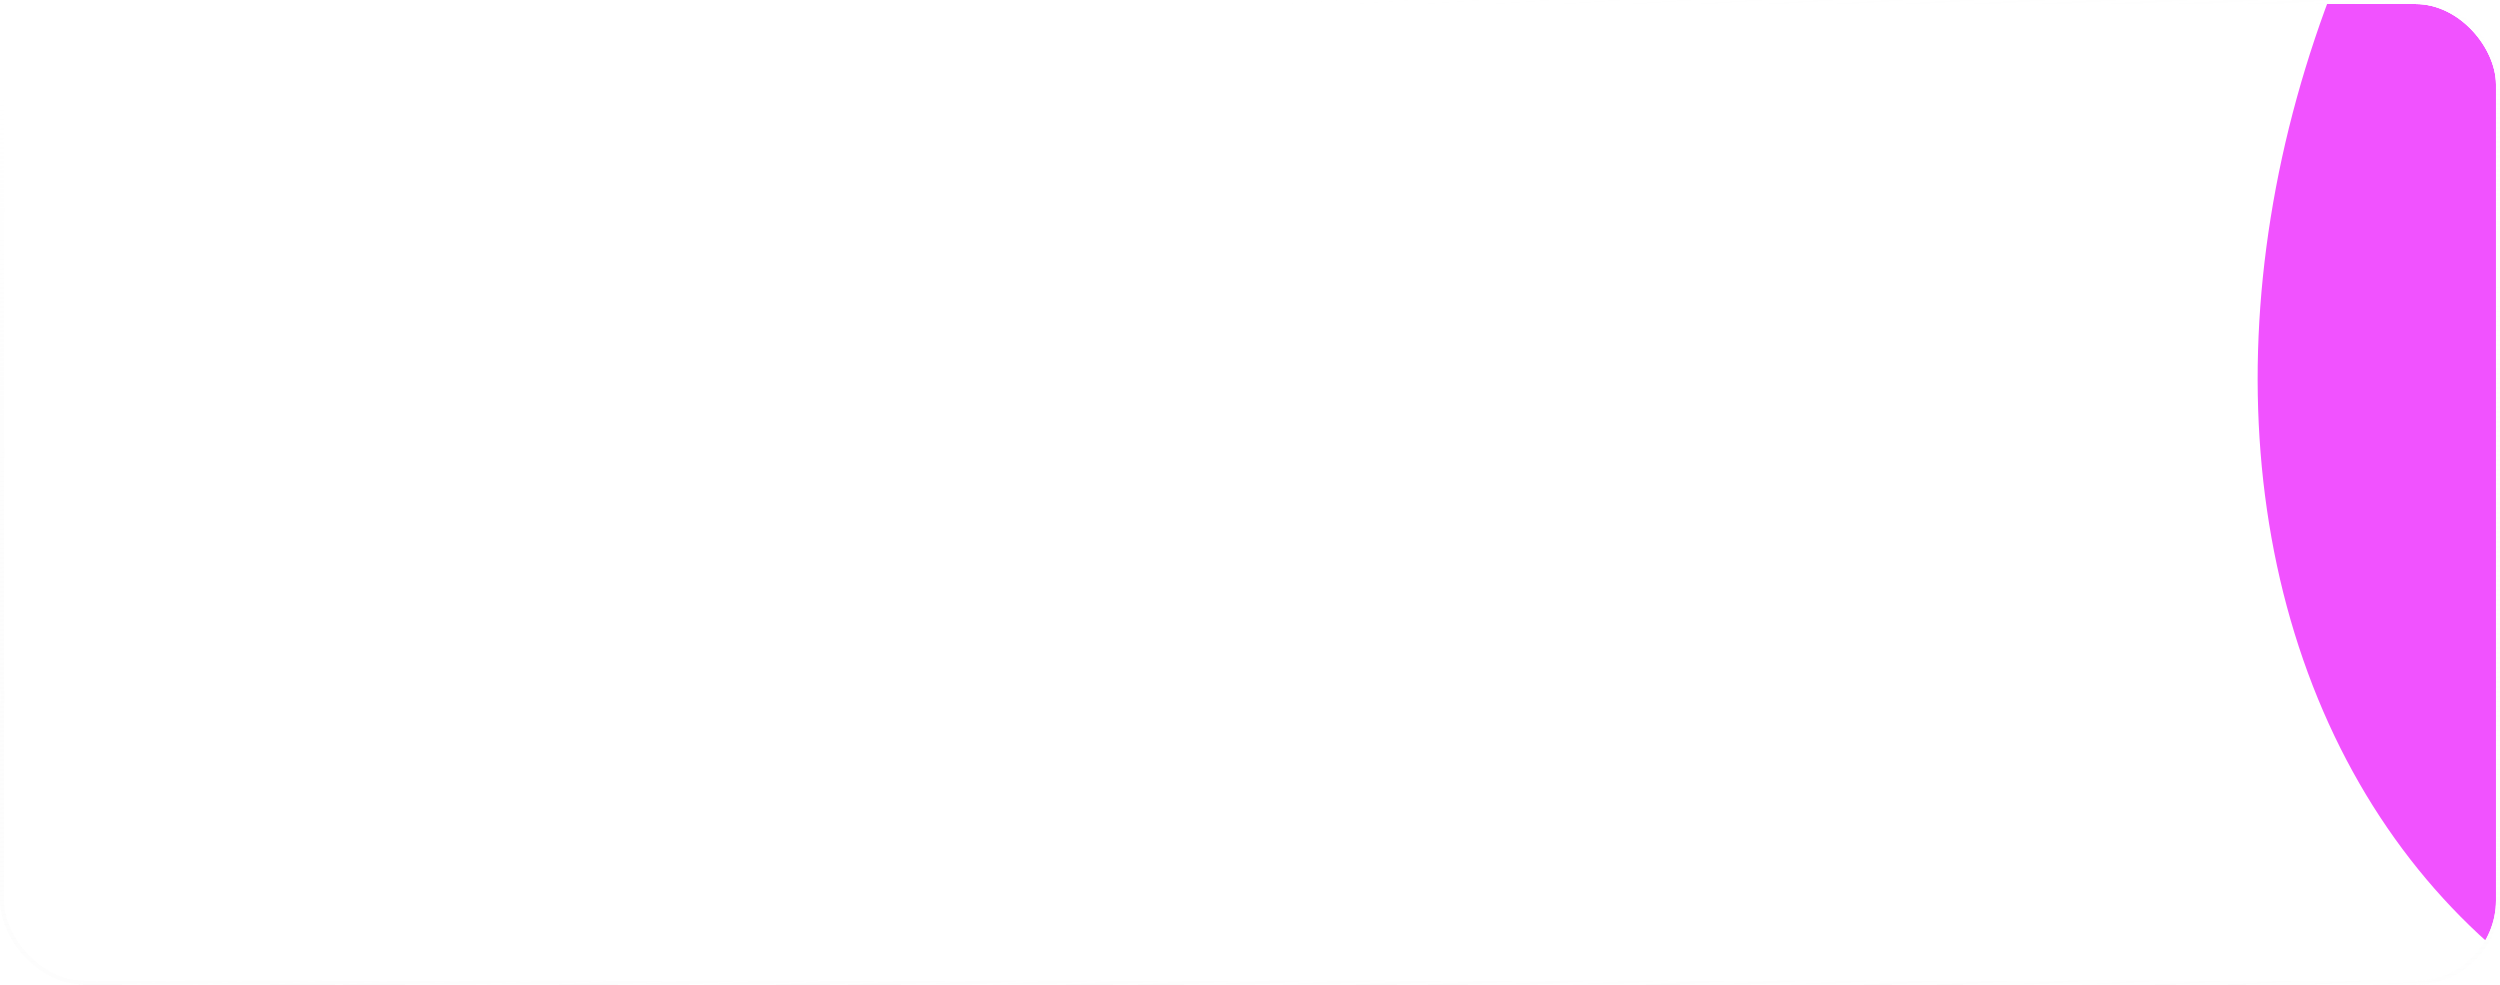 <?xml version="1.0" encoding="UTF-8"?> <svg xmlns="http://www.w3.org/2000/svg" width="622" height="245" viewBox="0 0 622 245" fill="none"> <g clip-path="url(#clip0_101_1502)"> <rect x="1" y="1" width="620" height="243" rx="20" fill="url(#paint0_linear_101_1502)" fill-opacity="0.1"></rect> <g filter="url(#filter0_f_101_1502)"> <ellipse cx="771.231" cy="44.659" rx="192.39" ry="243.957" transform="rotate(33.589 771.231 44.659)" fill="#F152FF"></ellipse> </g> <g filter="url(#filter1_f_101_1502)"> <ellipse cx="810" cy="533.917" rx="307.912" ry="257.579" transform="rotate(33.589 810 533.917)" fill="#30F3FF"></ellipse> </g> </g> <rect x="0.5" y="0.5" width="621" height="244" rx="20.5" stroke="url(#paint1_linear_101_1502)"></rect> <defs> <filter id="filter0_f_101_1502" x="278.803" y="-467.694" width="984.857" height="1024.71" filterUnits="userSpaceOnUse" color-interpolation-filters="sRGB"> <feFlood flood-opacity="0" result="BackgroundImageFix"></feFlood> <feBlend mode="normal" in="SourceGraphic" in2="BackgroundImageFix" result="shape"></feBlend> <feGaussianBlur stdDeviation="141.449" result="effect1_foregroundBlur_101_1502"></feGaussianBlur> </filter> <filter id="filter1_f_101_1502" x="116.522" y="-140.062" width="1386.96" height="1347.96" filterUnits="userSpaceOnUse" color-interpolation-filters="sRGB"> <feFlood flood-opacity="0" result="BackgroundImageFix"></feFlood> <feBlend mode="normal" in="SourceGraphic" in2="BackgroundImageFix" result="shape"></feBlend> <feGaussianBlur stdDeviation="200" result="effect1_foregroundBlur_101_1502"></feGaussianBlur> </filter> <linearGradient id="paint0_linear_101_1502" x1="589.709" y1="49.741" x2="483.816" y2="331.521" gradientUnits="userSpaceOnUse"> <stop stop-color="white" stop-opacity="0.88"></stop> <stop offset="1" stop-color="white" stop-opacity="0.21"></stop> </linearGradient> <linearGradient id="paint1_linear_101_1502" x1="311" y1="1" x2="331.717" y2="305.366" gradientUnits="userSpaceOnUse"> <stop stop-color="white"></stop> <stop offset="1" stop-color="#F5F5F5" stop-opacity="0"></stop> </linearGradient> <clipPath id="clip0_101_1502"> <rect x="1" y="1" width="620" height="243" rx="20" fill="white"></rect> </clipPath> </defs> </svg> 